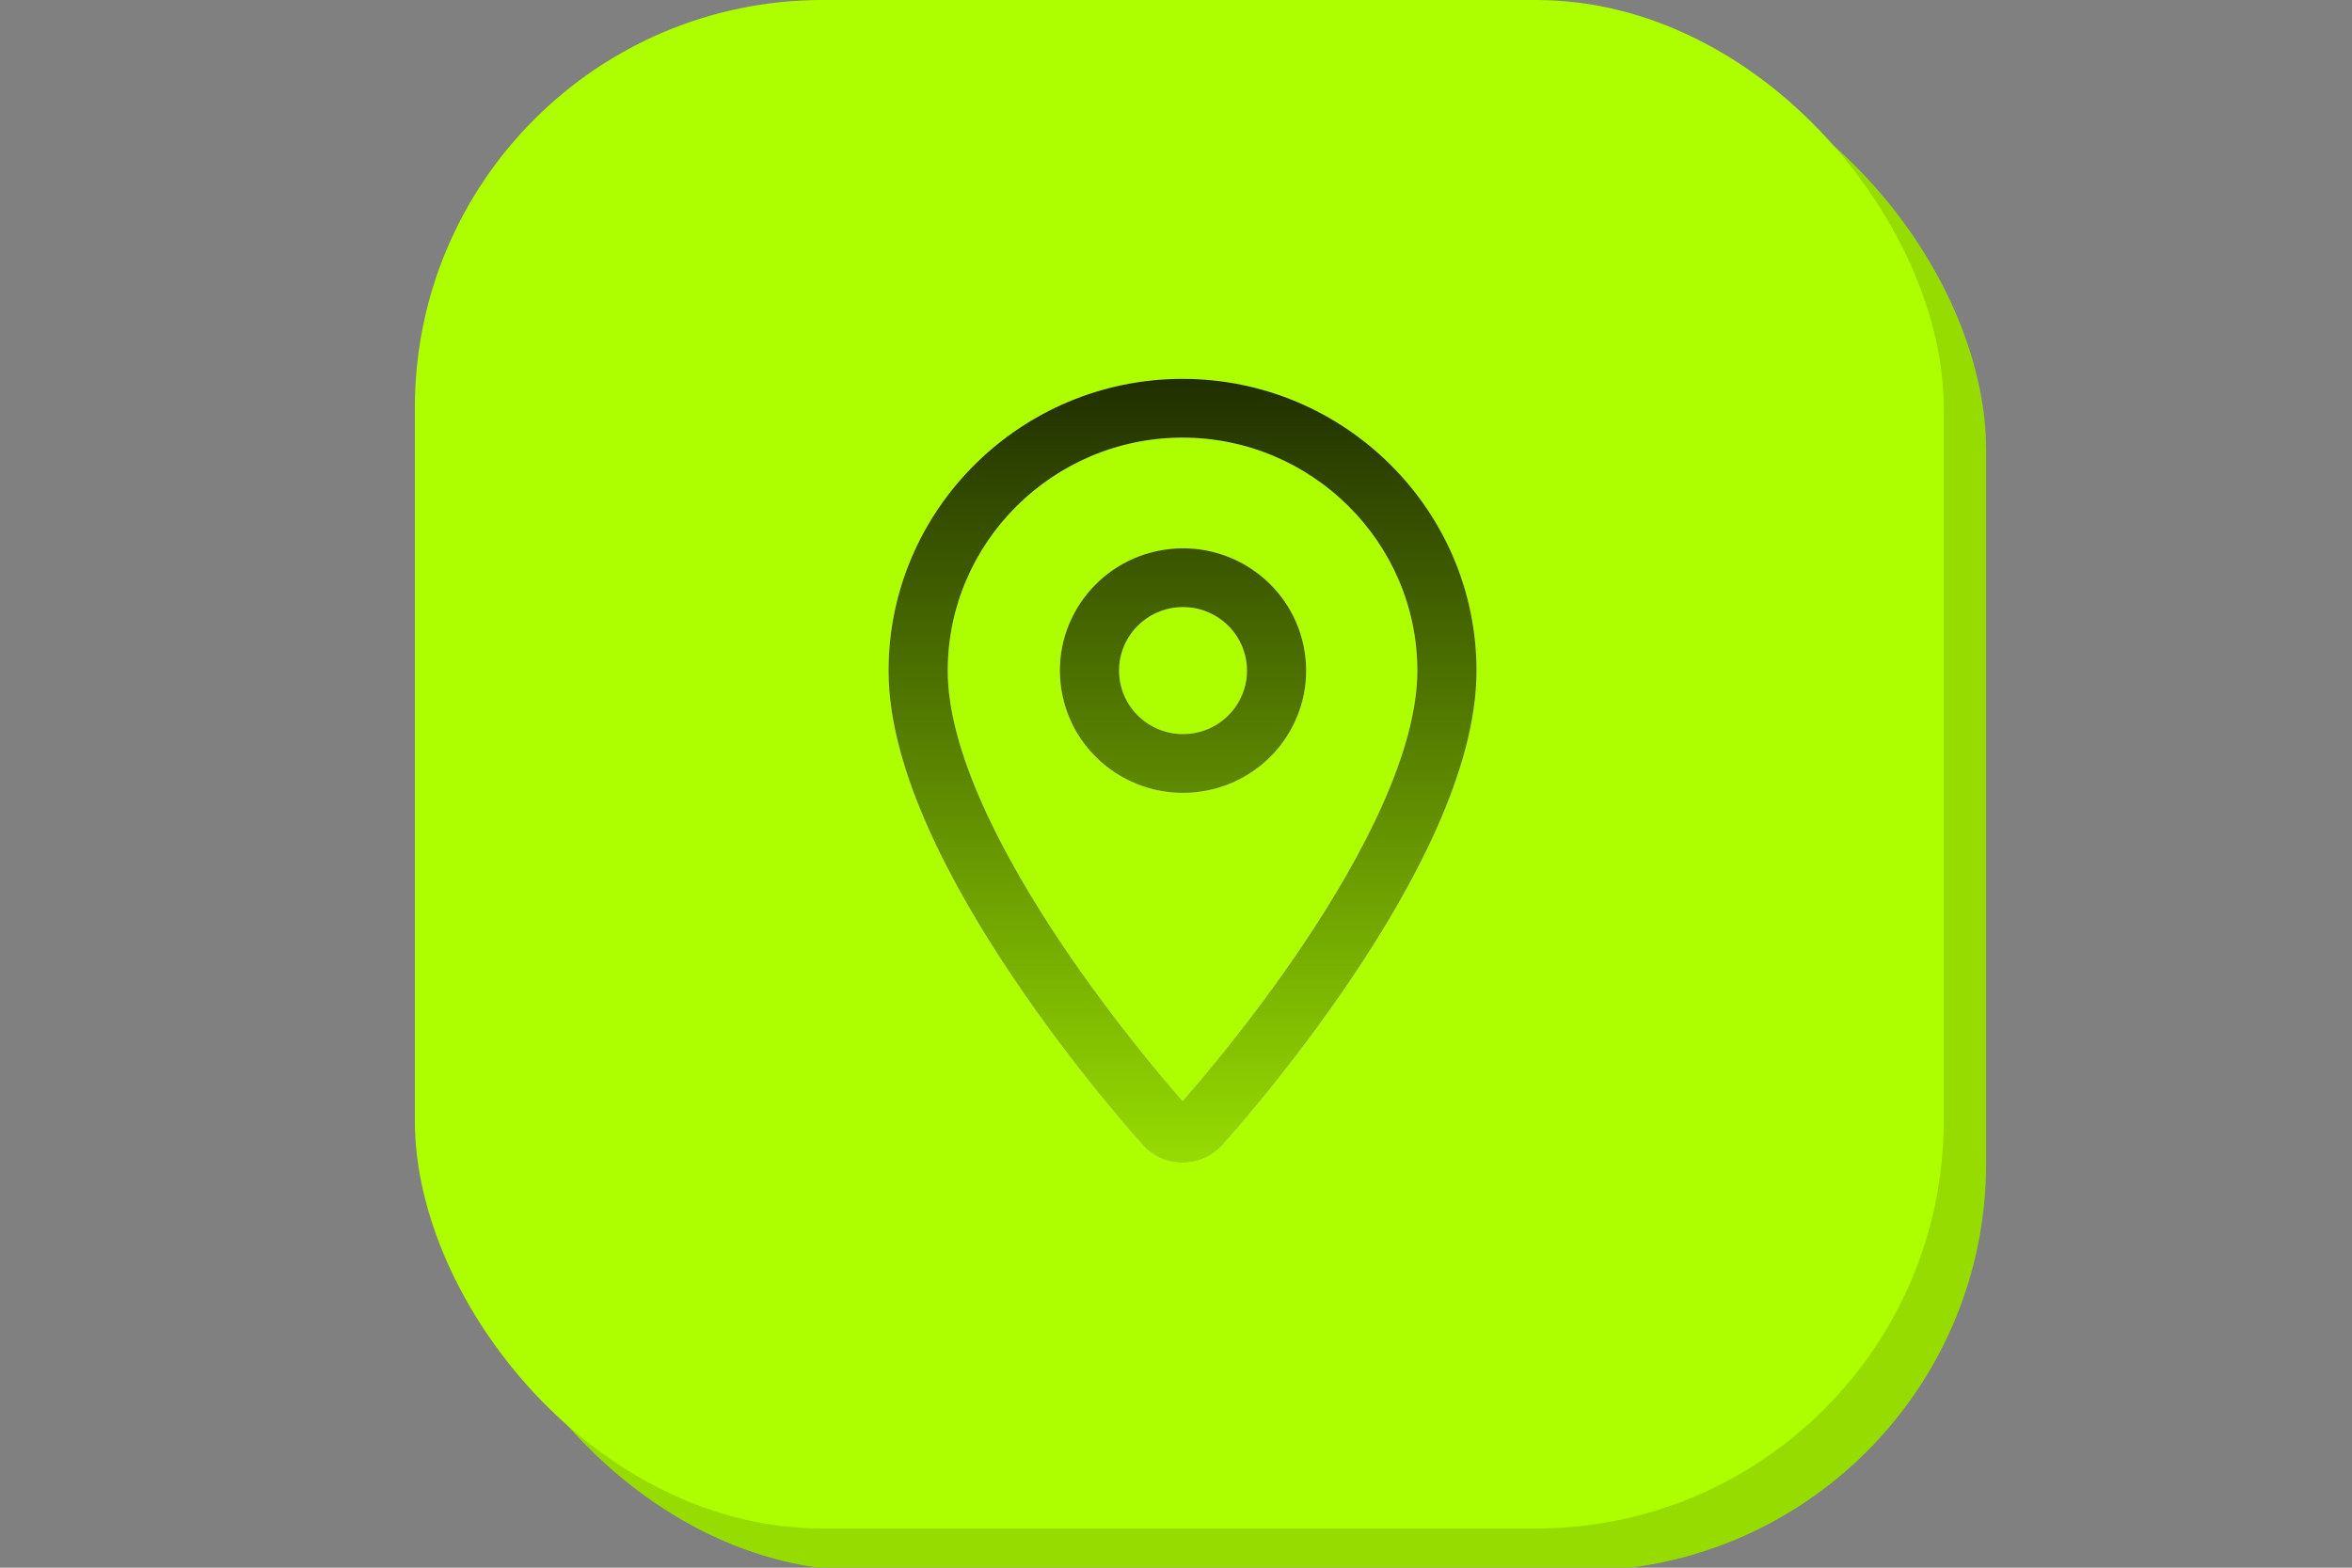 <?xml version="1.0" encoding="UTF-8"?> <svg xmlns="http://www.w3.org/2000/svg" width="180" height="120" viewBox="0 0 180 120" fill="none"><rect x="0" y="0" width="180" height="120" fill="#808080" stroke="none"/><g clip-path="url(#clip0_149_5625)"><rect x="35" y="3.25" width="117" height="117" rx="31.2" fill="#96DC01"></rect><path fill-rule="evenodd" clip-rule="evenodd" d="M93.825 87.75C108.364 87.75 120.15 75.964 120.15 61.425C120.15 46.886 108.364 35.1 93.825 35.1C79.286 35.1 67.5 46.886 67.5 61.425C67.5 75.964 79.286 87.75 93.825 87.75ZM93.825 91.65C110.517 91.65 124.05 78.118 124.05 61.425C124.05 44.732 110.517 31.2 93.825 31.2C77.132 31.2 63.6 44.732 63.6 61.425C63.6 78.118 77.132 91.65 93.825 91.65Z" fill="#FFF7FF"></path><path fill-rule="evenodd" clip-rule="evenodd" d="M93.825 87.75C108.364 87.75 120.15 75.964 120.15 61.425C120.15 46.886 108.364 35.1 93.825 35.1C79.286 35.1 67.5 46.886 67.5 61.425C67.5 75.964 79.286 87.75 93.825 87.75ZM93.825 91.65C110.517 91.65 124.05 78.118 124.05 61.425C124.05 44.732 110.517 31.2 93.825 31.2C77.132 31.2 63.6 44.732 63.6 61.425C63.6 78.118 77.132 91.65 93.825 91.65Z" fill="url(#paint0_linear_149_5625)"></path><path fill-rule="evenodd" clip-rule="evenodd" d="M99.759 81.256C101.857 76.38 103.25 69.371 103.25 61.425C103.25 53.479 101.857 46.47 99.759 41.594C98.708 39.149 97.556 37.419 96.475 36.356C95.412 35.31 94.631 35.1 94.15 35.1C93.668 35.1 92.887 35.31 91.824 36.356C90.743 37.419 89.591 39.149 88.54 41.594C86.442 46.47 85.05 53.479 85.05 61.425C85.05 69.371 86.442 76.38 88.54 81.256C89.591 83.701 90.743 85.431 91.824 86.494C92.887 87.54 93.668 87.75 94.15 87.75C94.631 87.75 95.412 87.54 96.475 86.494C97.556 85.431 98.708 83.701 99.759 81.256ZM94.15 91.65C101.329 91.65 107.15 78.118 107.15 61.425C107.15 44.732 101.329 31.2 94.15 31.2C86.97 31.2 81.15 44.732 81.15 61.425C81.15 78.118 86.97 91.65 94.15 91.65Z" fill="#FFF7FF"></path><path fill-rule="evenodd" clip-rule="evenodd" d="M99.759 81.256C101.857 76.38 103.25 69.371 103.25 61.425C103.25 53.479 101.857 46.47 99.759 41.594C98.708 39.149 97.556 37.419 96.475 36.356C95.412 35.31 94.631 35.1 94.15 35.1C93.668 35.1 92.887 35.31 91.824 36.356C90.743 37.419 89.591 39.149 88.54 41.594C86.442 46.47 85.05 53.479 85.05 61.425C85.05 69.371 86.442 76.38 88.54 81.256C89.591 83.701 90.743 85.431 91.824 86.494C92.887 87.54 93.668 87.75 94.15 87.75C94.631 87.75 95.412 87.54 96.475 86.494C97.556 85.431 98.708 83.701 99.759 81.256ZM94.15 91.65C101.329 91.65 107.15 78.118 107.15 61.425C107.15 44.732 101.329 31.2 94.15 31.2C86.97 31.2 81.15 44.732 81.15 61.425C81.15 78.118 86.97 91.65 94.15 91.65Z" fill="url(#paint1_linear_149_5625)"></path><path fill-rule="evenodd" clip-rule="evenodd" d="M124.05 63.7H64.9V59.8H124.05V63.7Z" fill="#FFF7FF"></path><path fill-rule="evenodd" clip-rule="evenodd" d="M124.05 63.7H64.9V59.8H124.05V63.7Z" fill="url(#paint2_linear_149_5625)"></path><rect x="31.75" width="117" height="117" rx="31.2" fill="#ADFF00"></rect><path fill-rule="evenodd" clip-rule="evenodd" d="M68 51.347C68 39.036 78.105 29 90.5 29C102.895 29 113 39.036 113 51.347C113 55.229 111.734 59.4 109.968 63.371C108.189 67.37 105.829 71.329 103.475 74.831C98.822 81.756 94.074 87.075 93.535 87.657C91.907 89.453 89.07 89.448 87.45 87.64C87.035 87.178 82.241 81.828 77.536 74.832C75.181 71.33 72.818 67.371 71.037 63.372C69.268 59.401 68 55.23 68 51.347ZM90.5 33.499C80.607 33.499 72.53 41.521 72.53 51.347C72.53 54.333 73.527 57.841 75.18 61.552C76.82 65.234 79.034 68.958 81.303 72.332C85.27 78.23 89.313 82.926 90.503 84.276C91.656 82.978 95.72 78.267 99.707 72.333C101.975 68.959 104.186 65.235 105.824 61.553C107.474 57.843 108.47 54.334 108.47 51.347C108.47 41.521 100.393 33.499 90.5 33.499Z" fill="#FFE7D5"></path><path fill-rule="evenodd" clip-rule="evenodd" d="M68 51.347C68 39.036 78.105 29 90.5 29C102.895 29 113 39.036 113 51.347C113 55.229 111.734 59.4 109.968 63.371C108.189 67.37 105.829 71.329 103.475 74.831C98.822 81.756 94.074 87.075 93.535 87.657C91.907 89.453 89.07 89.448 87.45 87.64C87.035 87.178 82.241 81.828 77.536 74.832C75.181 71.33 72.818 67.371 71.037 63.372C69.268 59.401 68 55.23 68 51.347ZM90.5 33.499C80.607 33.499 72.53 41.521 72.53 51.347C72.53 54.333 73.527 57.841 75.18 61.552C76.82 65.234 79.034 68.958 81.303 72.332C85.27 78.23 89.313 82.926 90.503 84.276C91.656 82.978 95.72 78.267 99.707 72.333C101.975 68.959 104.186 65.235 105.824 61.553C107.474 57.843 108.47 54.334 108.47 51.347C108.47 41.521 100.393 33.499 90.5 33.499Z" fill="url(#paint3_linear_149_5625)"></path><path fill-rule="evenodd" clip-rule="evenodd" d="M89.768 46.532C87.099 46.954 85.28 49.444 85.705 52.095C86.13 54.745 88.638 56.552 91.306 56.13C93.975 55.708 95.794 53.218 95.369 50.567C94.944 47.916 92.436 46.11 89.768 46.532ZM81.231 52.802C80.413 47.697 83.916 42.901 89.056 42.088C94.195 41.276 99.025 44.755 99.843 49.86C100.661 54.964 97.158 59.761 92.018 60.574C86.879 61.386 82.049 57.907 81.231 52.802Z" fill="#FFE7D5"></path><path fill-rule="evenodd" clip-rule="evenodd" d="M89.768 46.532C87.099 46.954 85.28 49.444 85.705 52.095C86.13 54.745 88.638 56.552 91.306 56.13C93.975 55.708 95.794 53.218 95.369 50.567C94.944 47.916 92.436 46.11 89.768 46.532ZM81.231 52.802C80.413 47.697 83.916 42.901 89.056 42.088C94.195 41.276 99.025 44.755 99.843 49.86C100.661 54.964 97.158 59.761 92.018 60.574C86.879 61.386 82.049 57.907 81.231 52.802Z" fill="url(#paint4_linear_149_5625)"></path></g><defs><linearGradient id="paint0_linear_149_5625" x1="93.825" y1="31.2" x2="93.825" y2="91.65" gradientUnits="userSpaceOnUse"><stop stop-color="#202F00"></stop><stop offset="1" stop-color="#96DC01"></stop></linearGradient><linearGradient id="paint1_linear_149_5625" x1="93.825" y1="31.2" x2="93.825" y2="91.65" gradientUnits="userSpaceOnUse"><stop stop-color="#202F00"></stop><stop offset="1" stop-color="#96DC01"></stop></linearGradient><linearGradient id="paint2_linear_149_5625" x1="93.825" y1="31.2" x2="93.825" y2="91.65" gradientUnits="userSpaceOnUse"><stop stop-color="#202F00"></stop><stop offset="1" stop-color="#96DC01"></stop></linearGradient><linearGradient id="paint3_linear_149_5625" x1="90.5" y1="29" x2="90.5" y2="89" gradientUnits="userSpaceOnUse"><stop stop-color="#202F00"></stop><stop offset="1" stop-color="#96DC01"></stop></linearGradient><linearGradient id="paint4_linear_149_5625" x1="90.5" y1="29" x2="90.5" y2="89" gradientUnits="userSpaceOnUse"><stop stop-color="#202F00"></stop><stop offset="1" stop-color="#96DC01"></stop></linearGradient><clipPath id="clip0_149_5625"><rect width="180" height="120" fill="white"></rect></clipPath></defs></svg> 